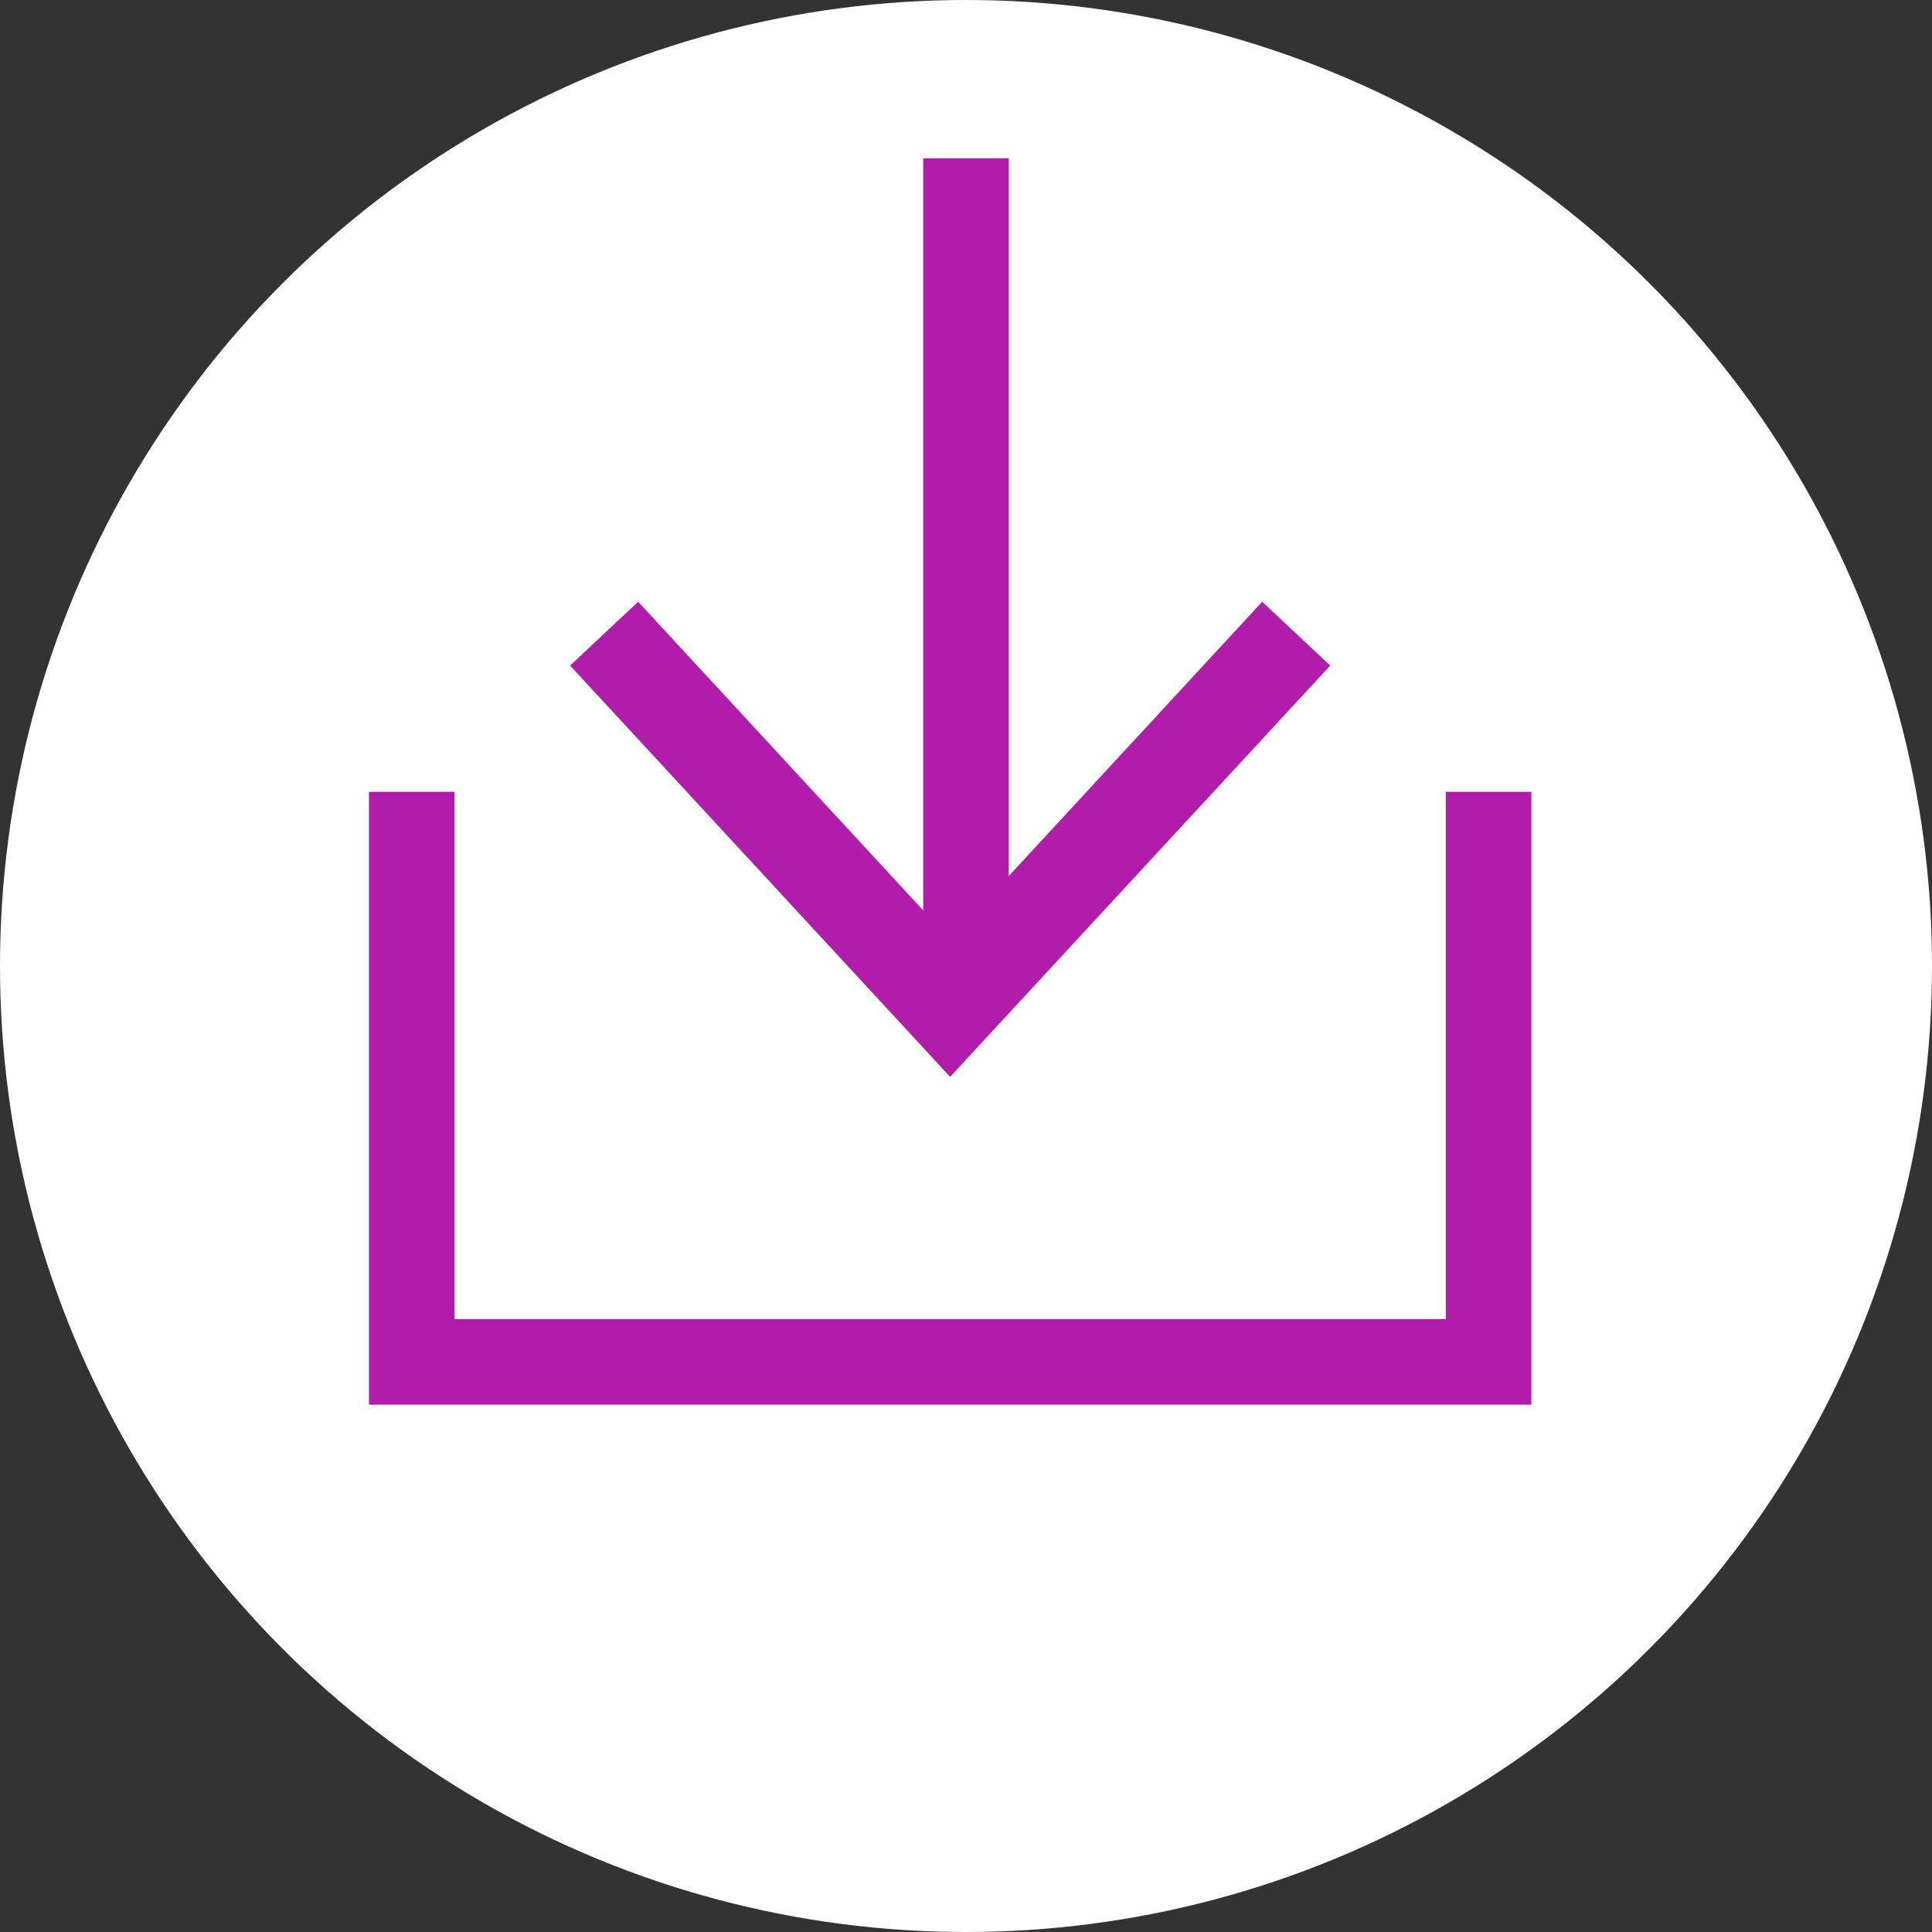 <?xml version="1.0" encoding="UTF-8"?>
<svg width="61px" height="61px" viewBox="0 0 61 61" version="1.1" xmlns="http://www.w3.org/2000/svg" xmlns:xlink="http://www.w3.org/1999/xlink">
    <rect x="0" y="0" width="61" height="61" fill="#333333" stroke="none"/>
    <title>Group</title>
    <g id="Symbols" stroke="none" stroke-width="1" fill="none" fill-rule="evenodd">
        <g id="blue-button-blankXX" transform="translate(-17, -40)">
            <g id="Group" transform="translate(17, 40)">
                <circle id="Oval" fill="#FFFFFF" fill-rule="nonzero" cx="30.5" cy="30.5" r="30.5"></circle>
                <polyline id="Path" stroke="#B11CAB" stroke-width="2.701" points="47 25 47 43 13 43 13 25"></polyline>
                <line x1="30.5" y1="5" x2="30.5" y2="30" id="Path" stroke="#B11CAB" stroke-width="2.701"></line>
                <polygon id="Path" fill="#B11CAB" fill-rule="nonzero" points="18 21.014 20.149 19 29.998 29.665 39.851 19 42 21.014 29.998 34"></polygon>
            </g>
        </g>
    </g>
</svg>